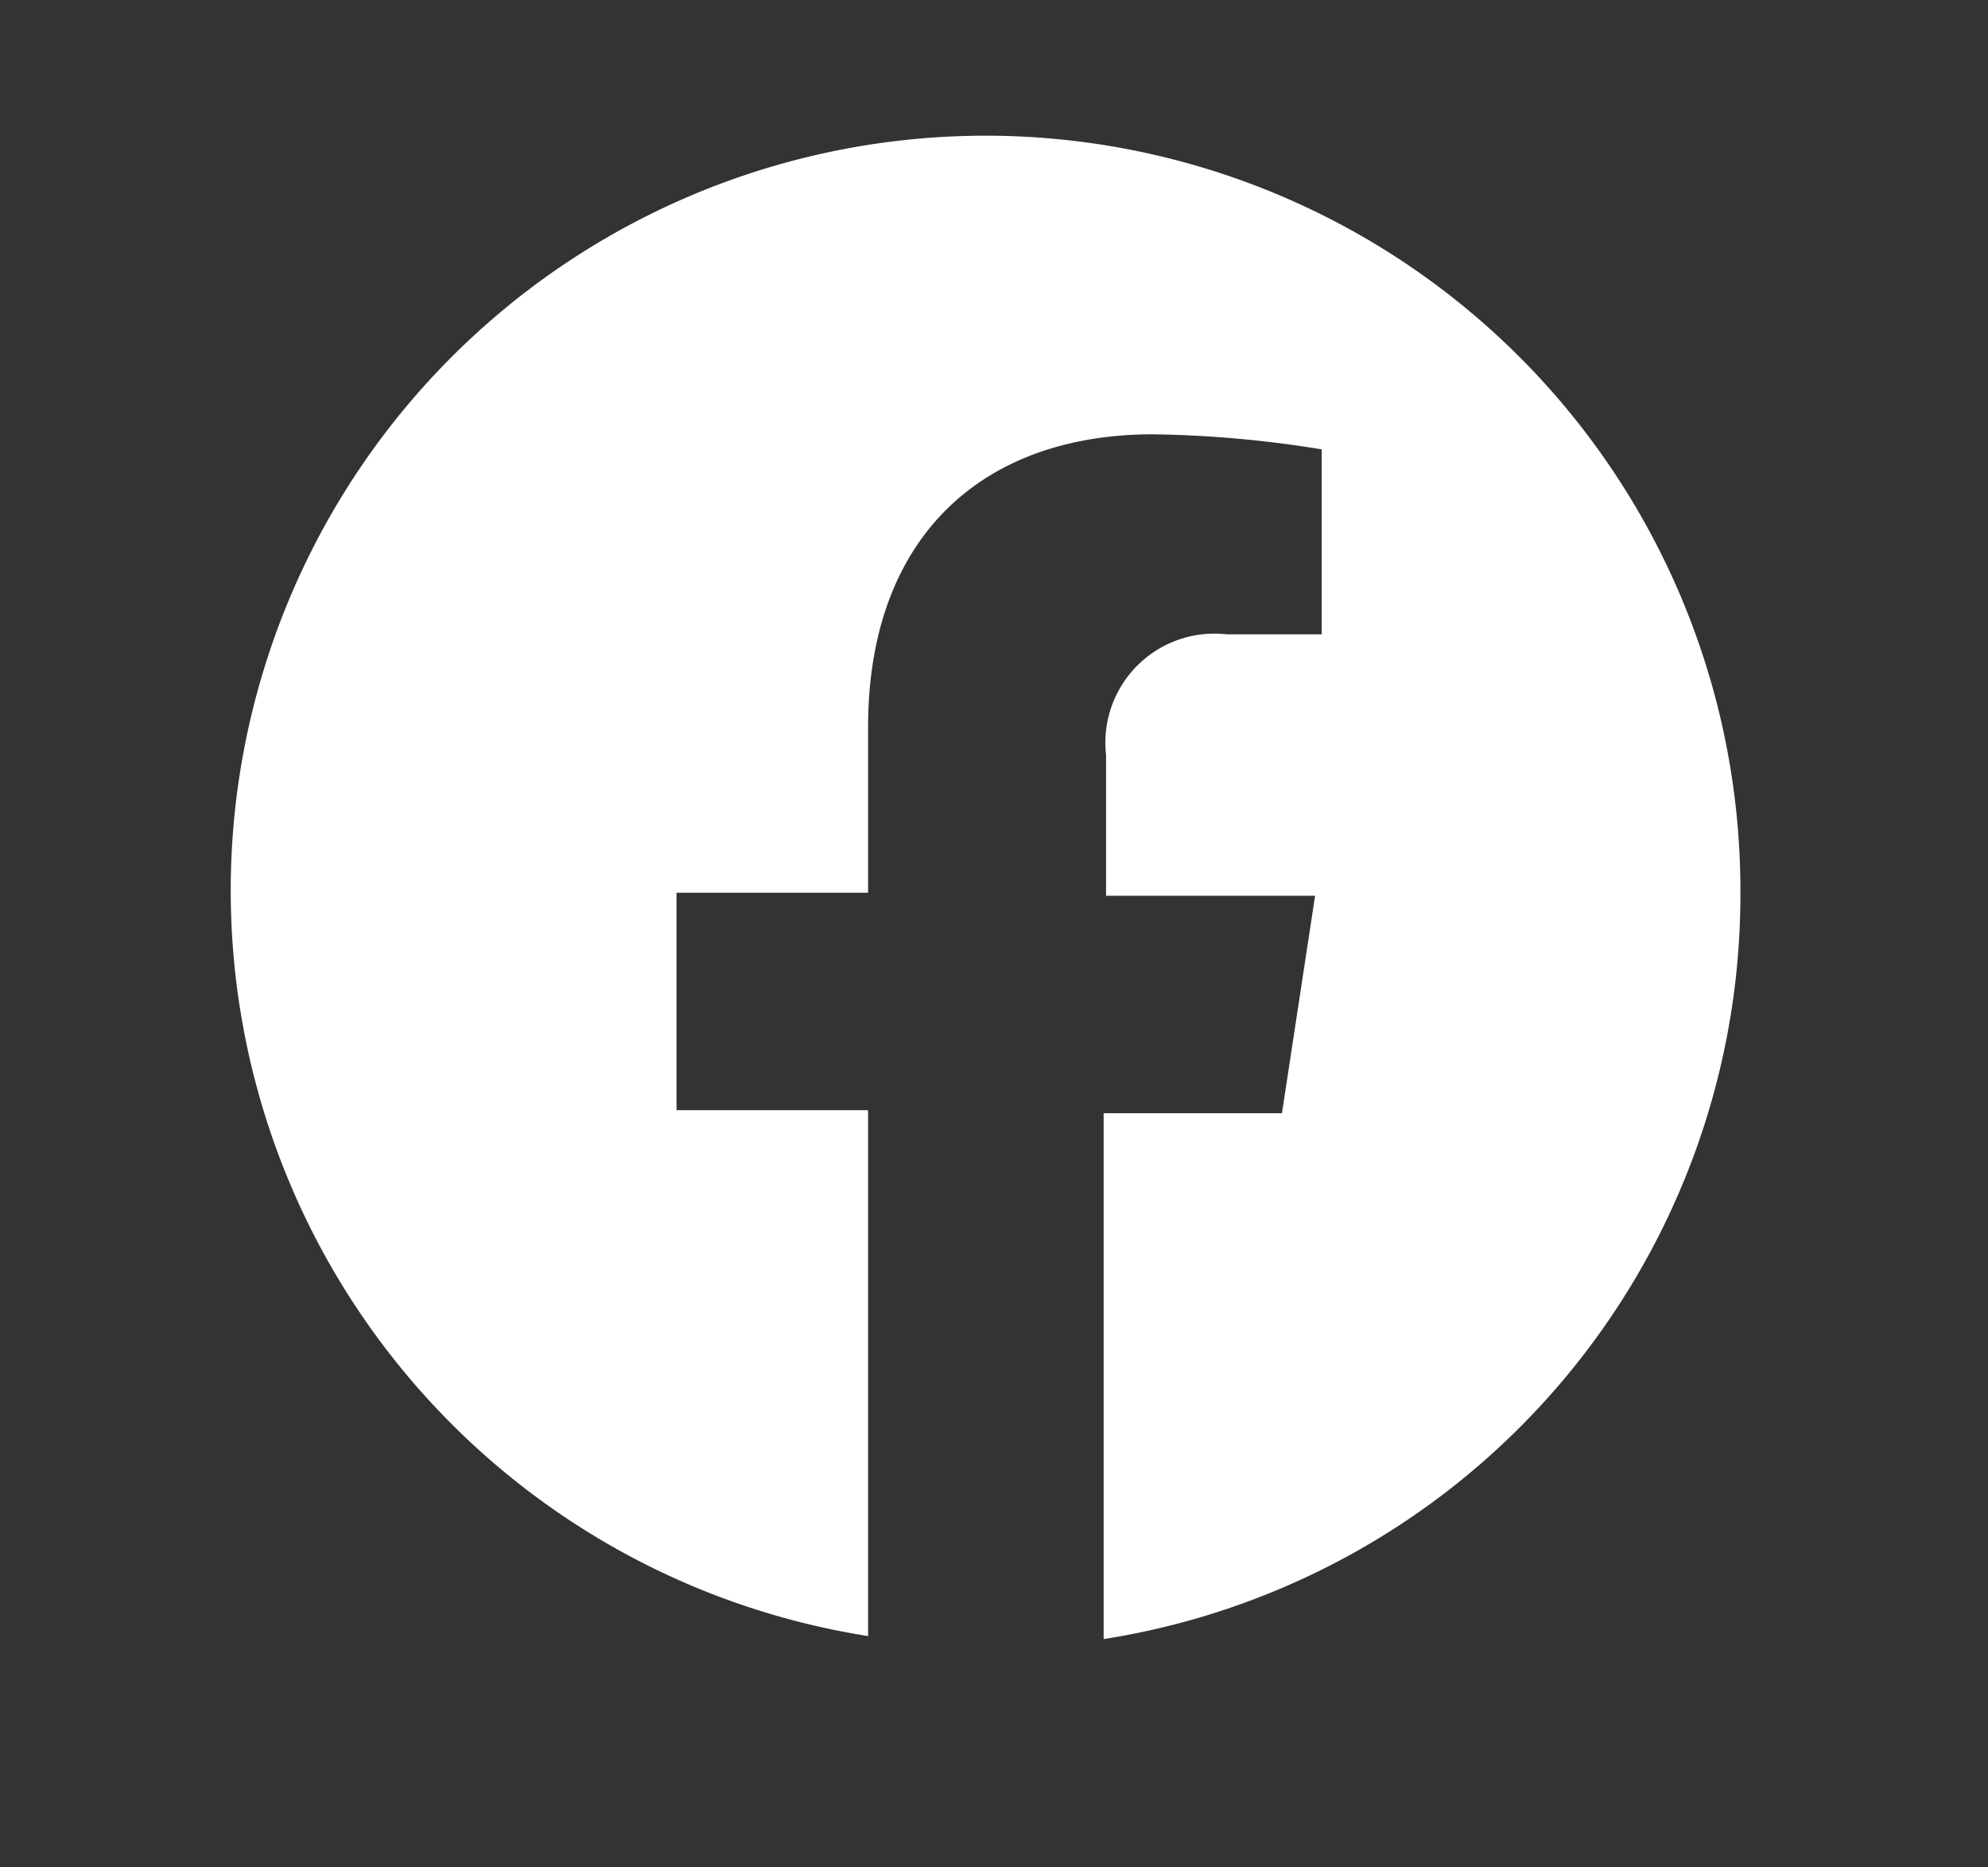 <?xml version="1.0" encoding="utf-8"?><svg id="Ebene_1" data-name="Ebene 1" xmlns="http://www.w3.org/2000/svg" viewBox="0 0 33 31"><rect x="0" y="0" width="33" height="31" fill="#333333" stroke="none"/><defs><style>.cls-1{fill:#fff;}</style></defs><title>191004-mbe-Facebook-white</title><path class="cls-1" d="M28.89,14.82A12.53,12.53,0,1,0,14.41,27.16V18.43H11.23V14.82h3.18V12.07c0-3.13,1.87-4.86,4.73-4.86a18.78,18.78,0,0,1,2.8.25v3.07H20.36a1.81,1.81,0,0,0-2,2v2.34h3.47l-.55,3.61H18.32v8.73A12.51,12.51,0,0,0,28.89,14.82Z"/></svg>